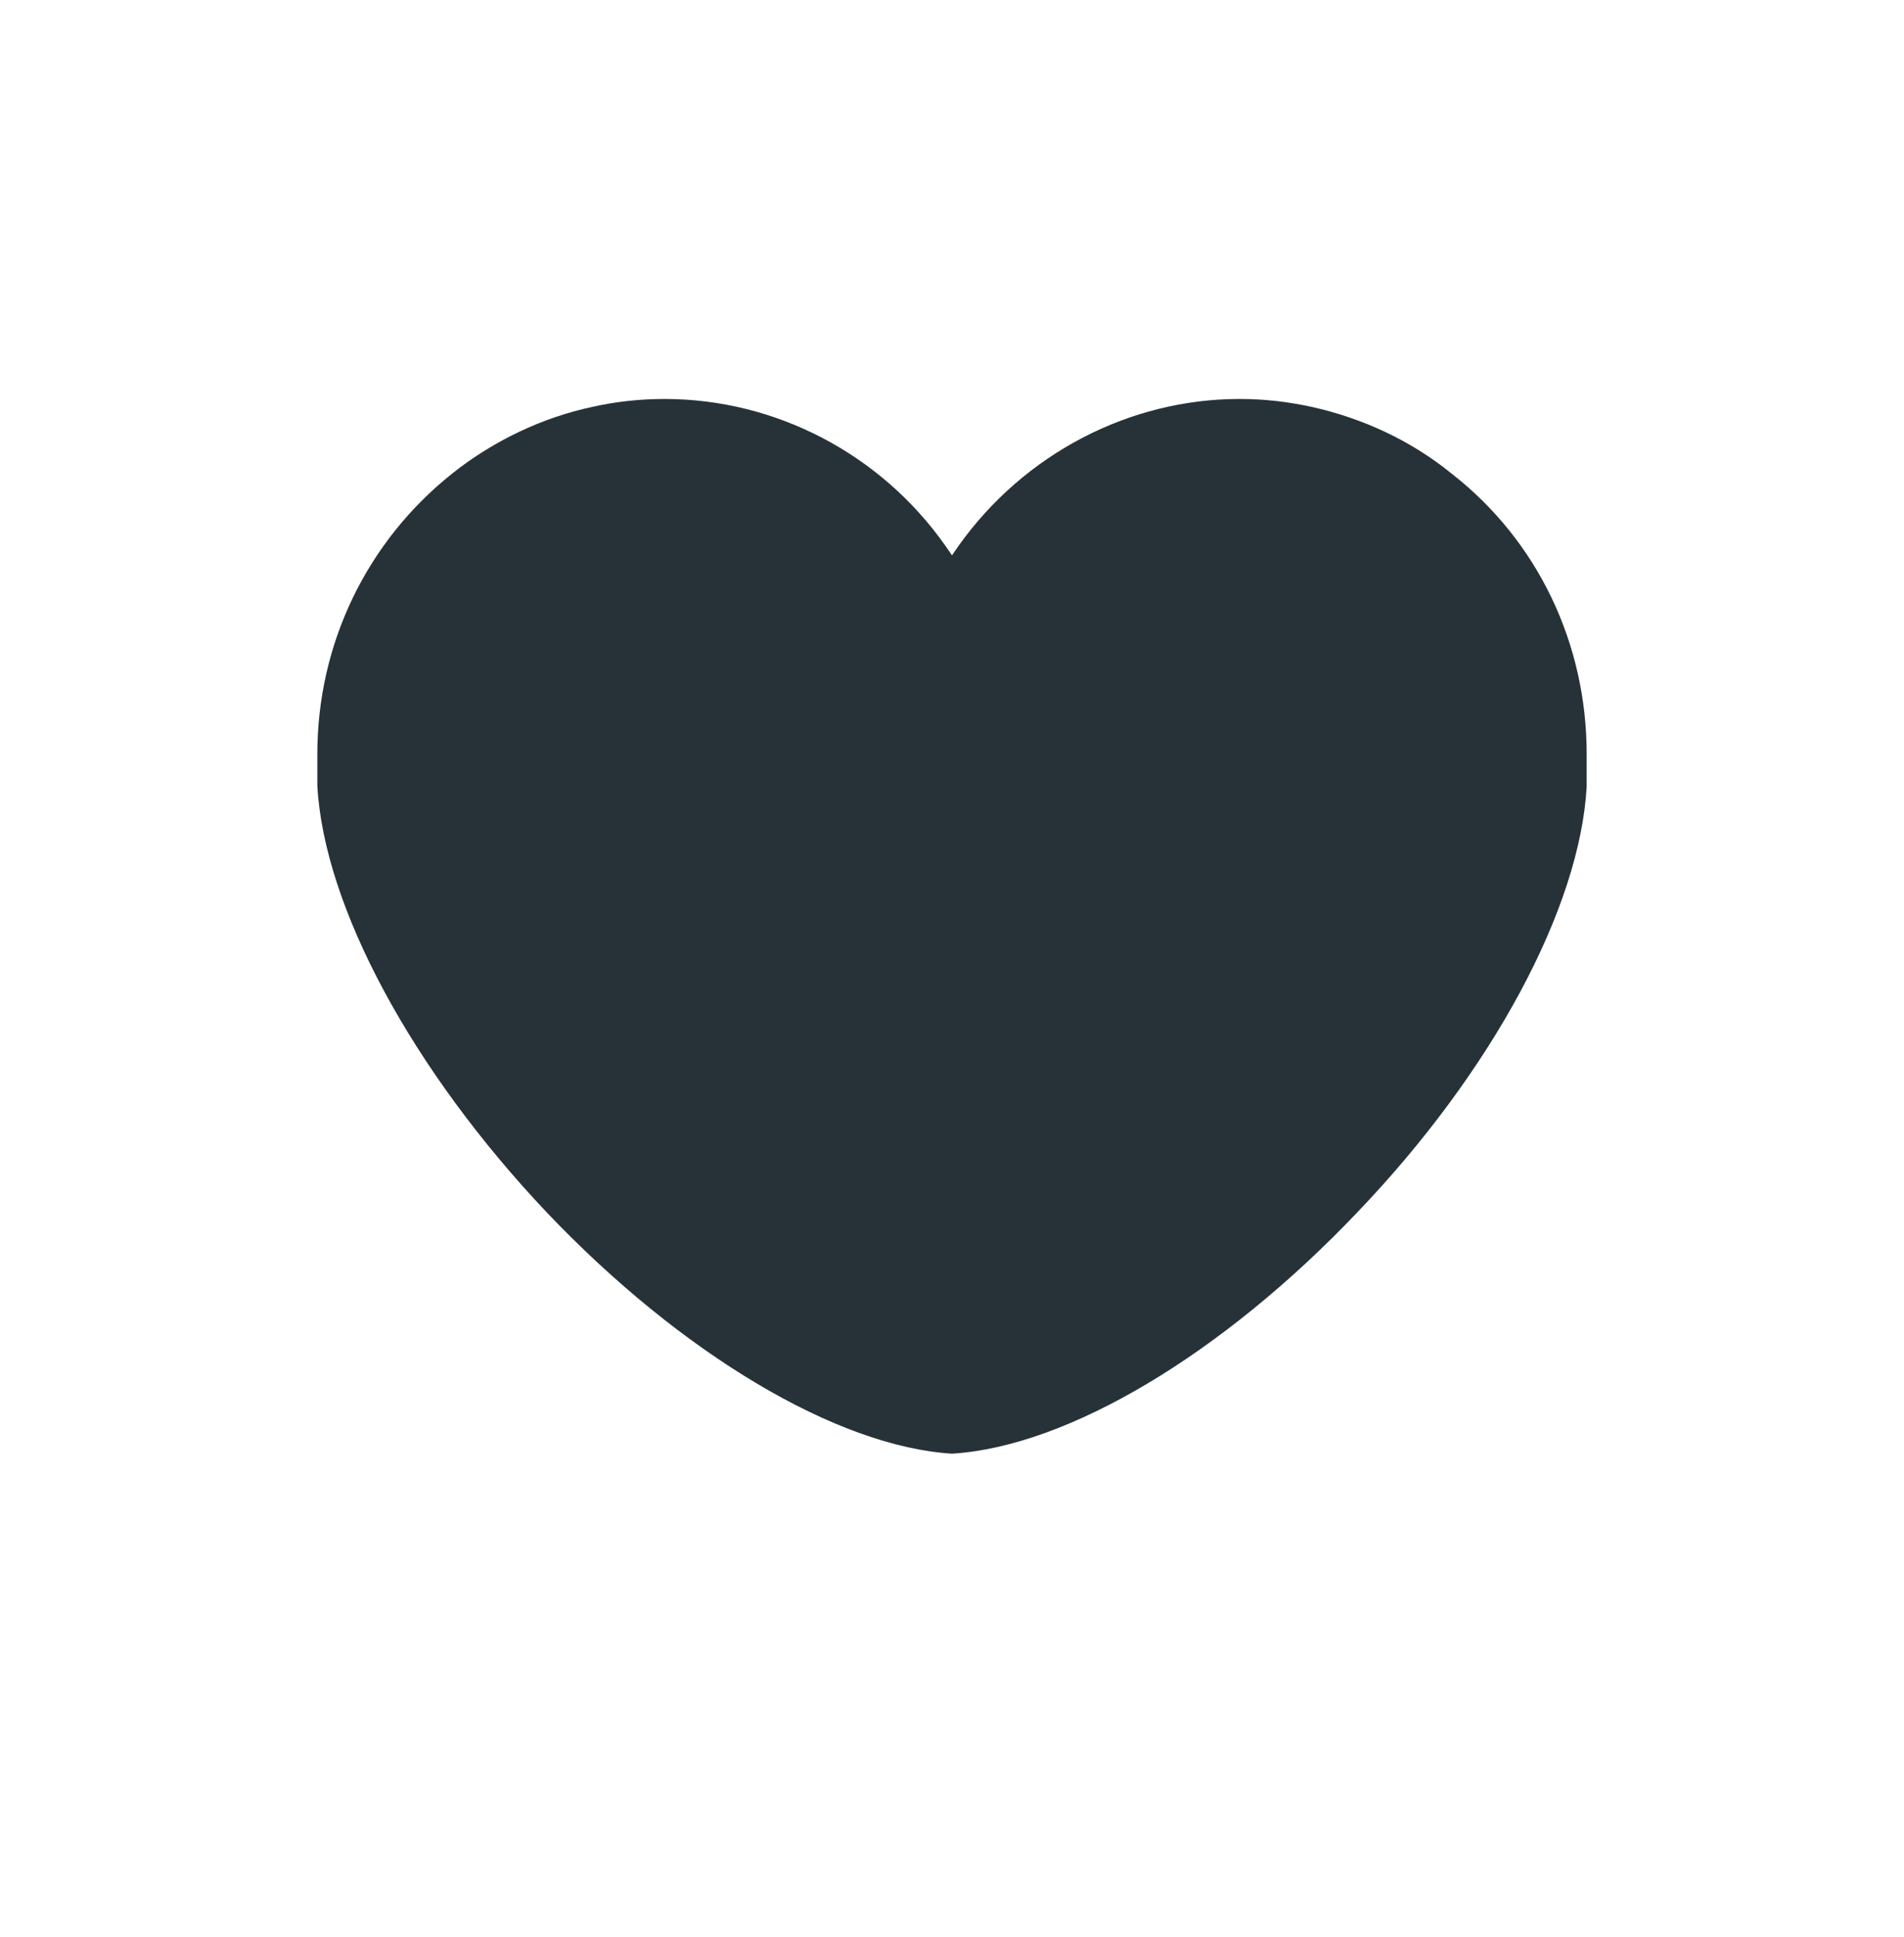 <?xml version="1.0" encoding="UTF-8"?> <svg xmlns="http://www.w3.org/2000/svg" width="60" height="61" viewBox="0 0 60 61" fill="none"> <path d="M30 45.785C26.371 45.562 21.47 42.641 17.232 38.189C12.993 33.71 10.212 28.563 10 24.752V23.75C10 20.273 11.563 17.045 14.265 14.903C15.563 13.874 17.099 13.15 18.662 12.816C19.404 12.649 20.172 12.566 20.94 12.566C24.437 12.566 27.748 14.291 29.788 17.184L30 17.49L30.212 17.184C32.278 14.291 35.59 12.566 39.06 12.566C39.828 12.566 40.569 12.649 41.338 12.816C42.954 13.178 44.464 13.874 45.762 14.931C48.464 17.045 50 20.273 50 23.75V24.779C49.788 28.591 47.033 33.738 42.768 38.189C38.53 42.641 33.656 45.562 30 45.785Z" fill="#263238"></path> </svg> 